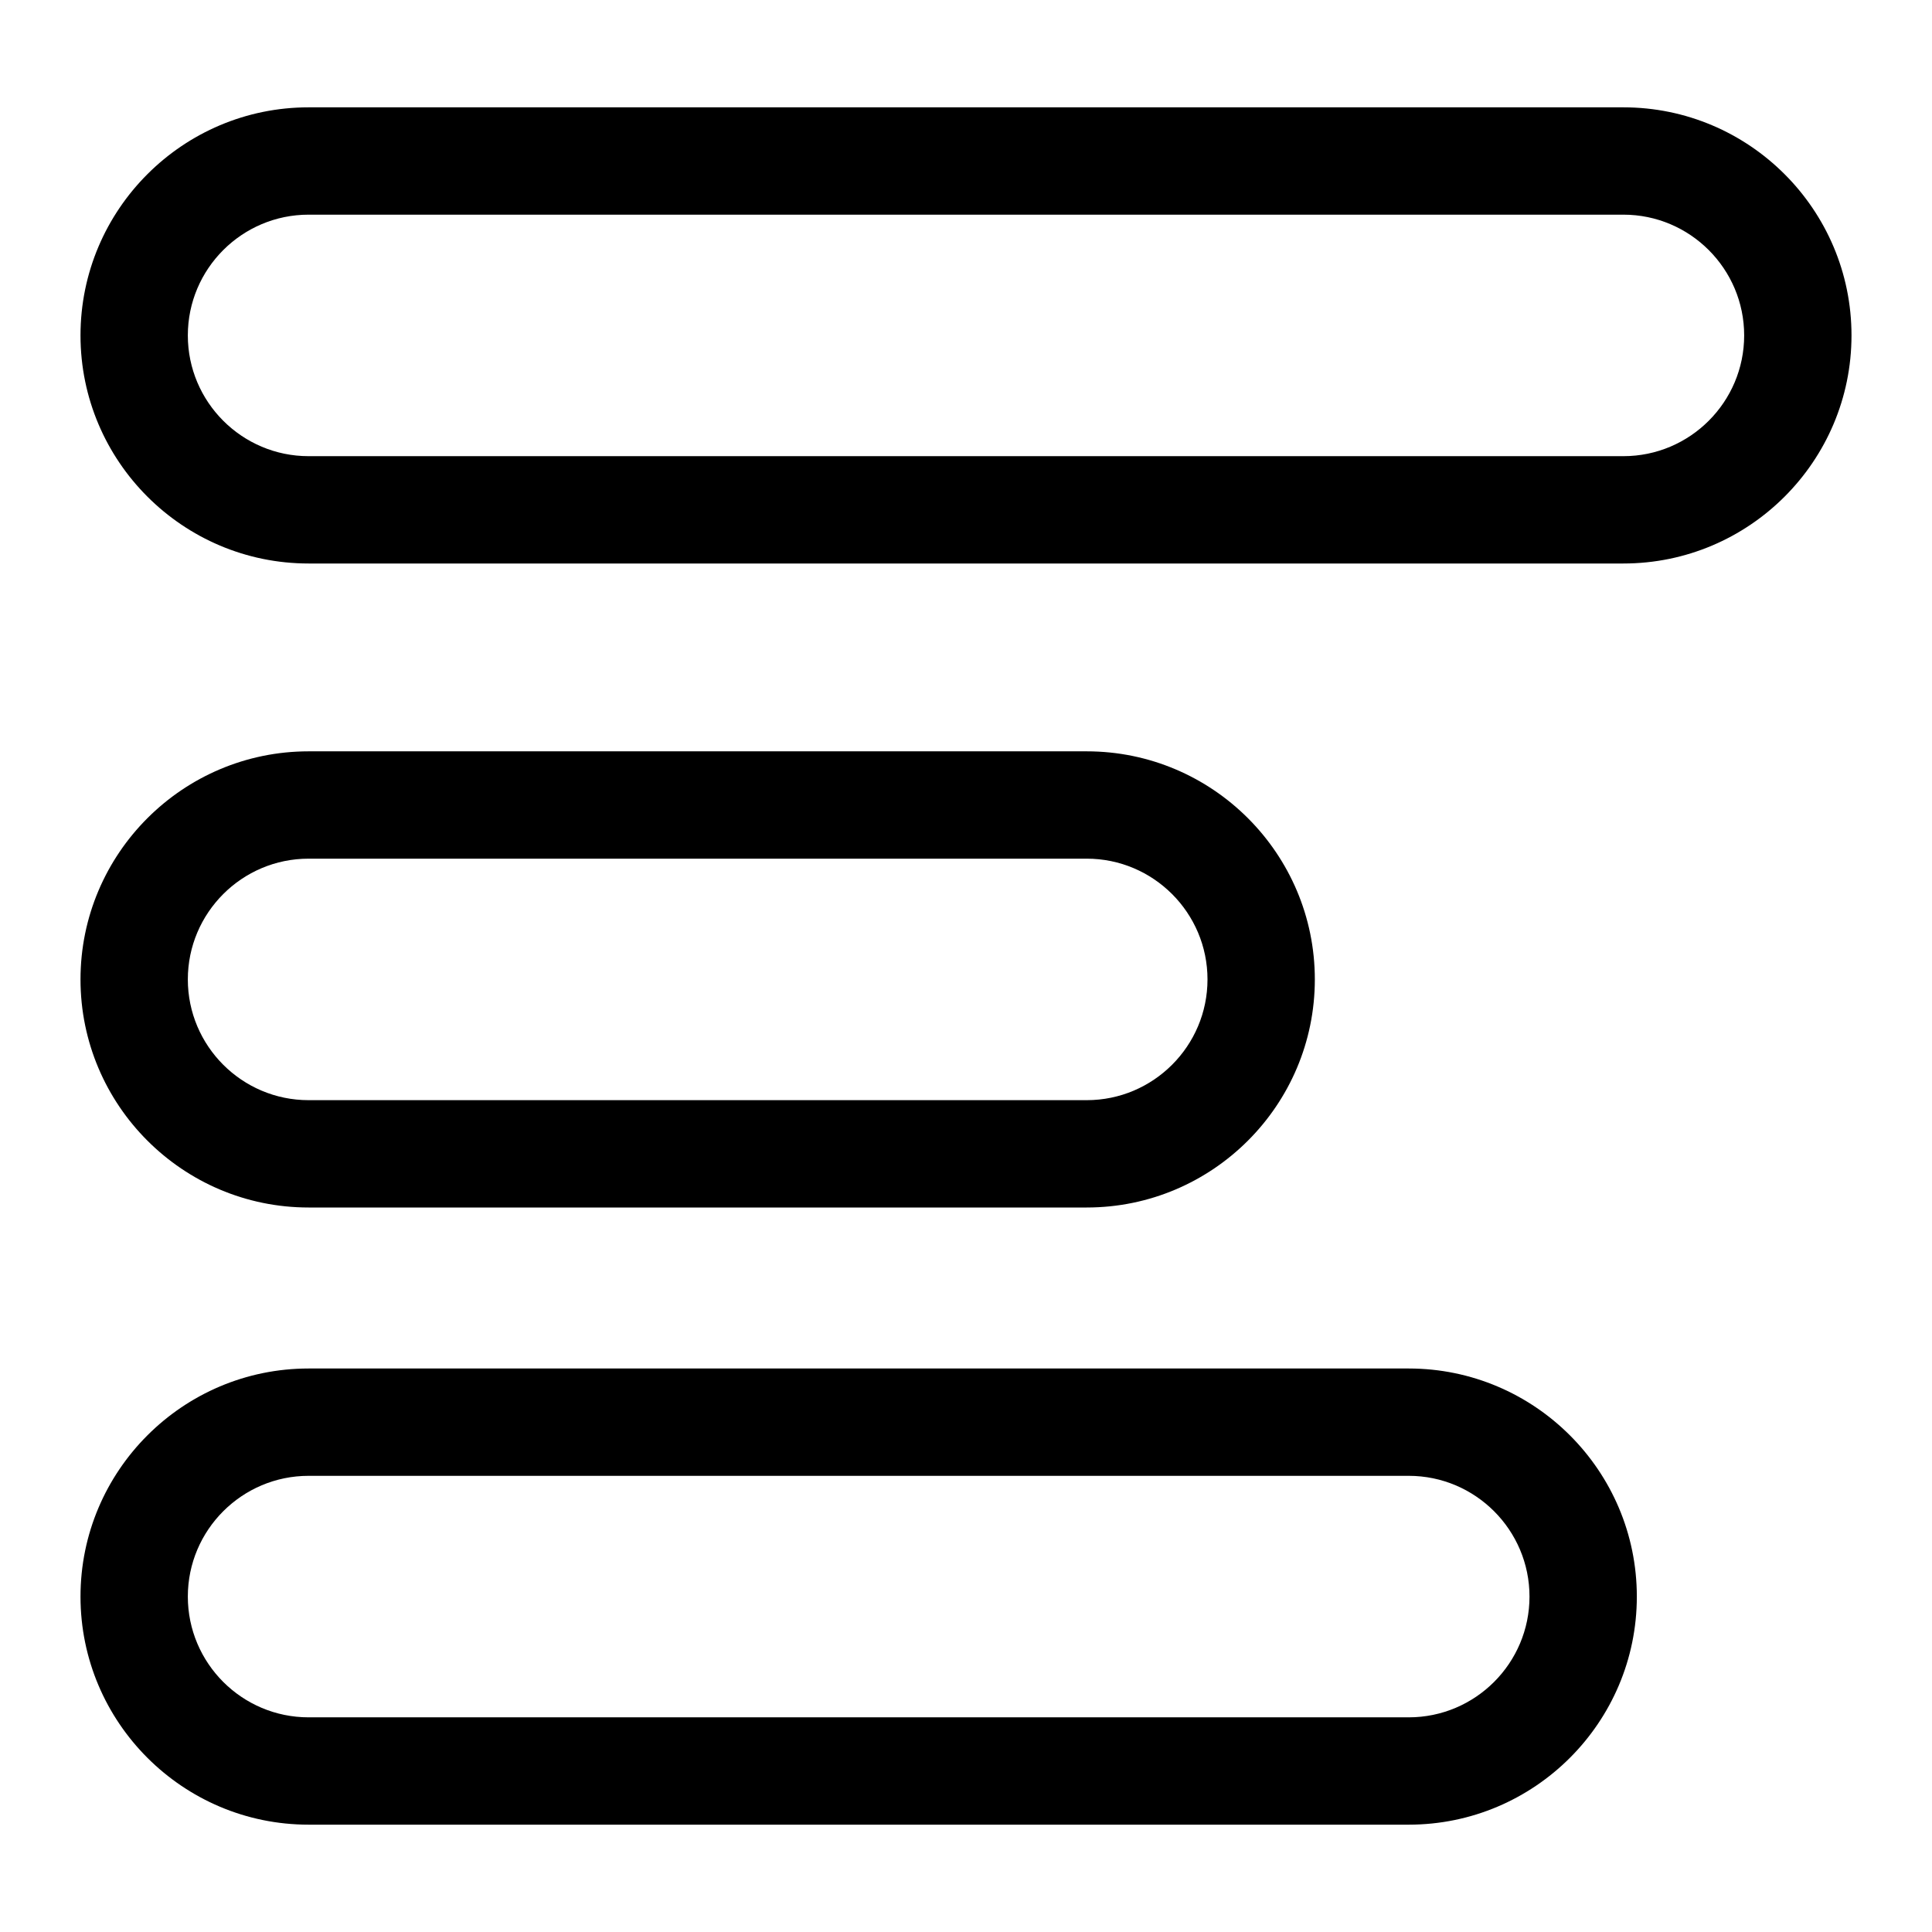<?xml version="1.0" encoding="utf-8"?>
<!-- Generator: Adobe Illustrator 16.0.0, SVG Export Plug-In . SVG Version: 6.00 Build 0)  -->
<!DOCTYPE svg PUBLIC "-//W3C//DTD SVG 1.1//EN" "http://www.w3.org/Graphics/SVG/1.1/DTD/svg11.dtd">
<svg version="1.1" id="Layer_1" xmlns="http://www.w3.org/2000/svg" xmlns:xlink="http://www.w3.org/1999/xlink" x="0px" y="0px"
	 width="72px" height="72px" viewBox="0 0 72 72" enable-background="new 0 0 72 72" xml:space="preserve">
<g>
	<g>
		<path d="M60.5,21h-49C6.813,21,3,17.187,3,12.5S6.813,4,11.5,4h49c4.687,0,8.5,3.813,8.5,8.5S65.187,21,60.5,21z M11.5,8
			C9.019,8,7,10.019,7,12.5S9.019,17,11.5,17h49c2.481,0,4.5-2.019,4.5-4.5S62.981,8,60.5,8H11.5z"/>
	</g>
	<g>
		<path d="M52.5,68h-41C6.813,68,3,64.187,3,59.5S6.813,51,11.5,51h41c4.687,0,8.5,3.813,8.5,8.5S57.187,68,52.5,68z M11.5,55
			C9.019,55,7,57.019,7,59.5S9.019,64,11.5,64h41c2.481,0,4.5-2.019,4.5-4.5S54.981,55,52.5,55H11.5z"/>
	</g>
	<g>
		<path d="M40.5,45h-29C6.813,45,3,41.187,3,36.5S6.813,28,11.5,28h29c4.687,0,8.5,3.813,8.5,8.5S45.187,45,40.5,45z M11.5,32
			C9.019,32,7,34.019,7,36.5S9.019,41,11.5,41h29c2.481,0,4.5-2.019,4.5-4.5S42.981,32,40.5,32H11.5z"/>
	</g>
</g>
</svg>
